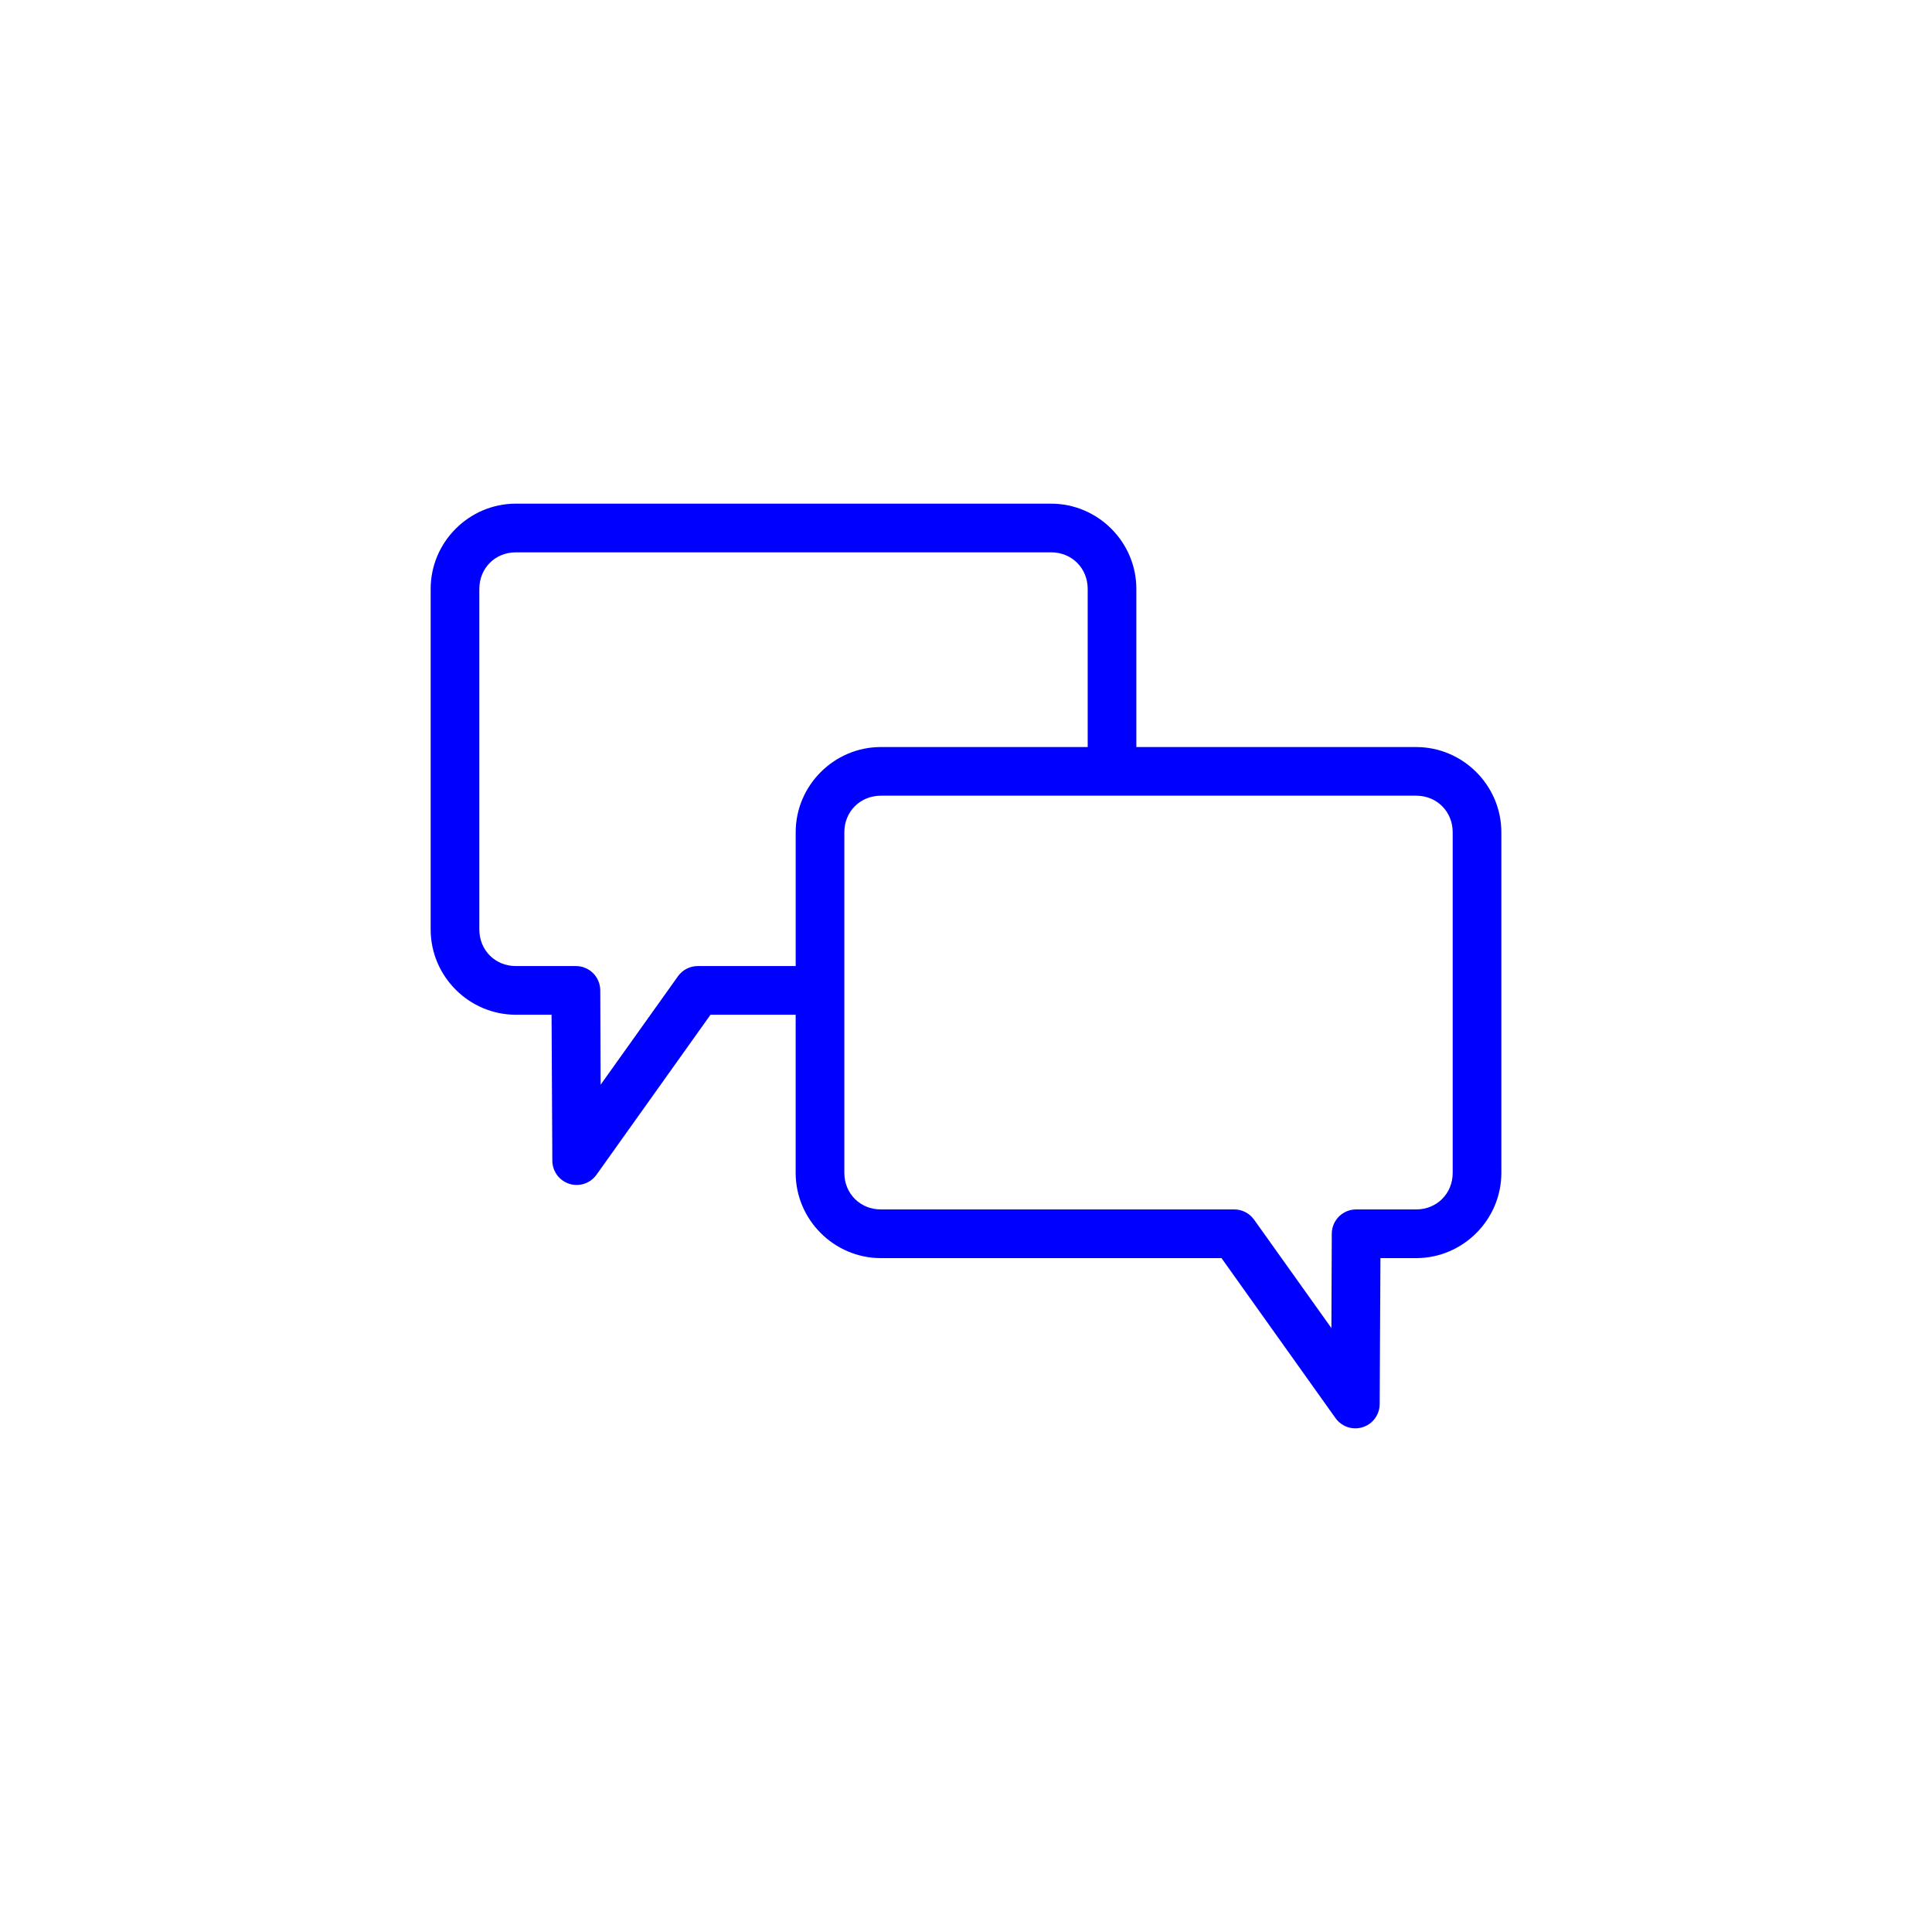 <?xml version="1.0" encoding="UTF-8"?>
<svg xmlns="http://www.w3.org/2000/svg" width="1200pt" height="1200pt" version="1.1" viewBox="0 0 1200 1200">
  <path d="m320.39 312.83c-29.047 0-52.898 23.859-52.898 52.906v211.63c0 29.043 23.855 52.906 52.898 52.906h22.199l0.473 90.691v0.004c0.023 4.285 1.863 8.359 5.062 11.211 3.199 2.848 7.457 4.207 11.715 3.734 4.262-0.469 8.117-2.727 10.617-6.207l70.848-99.43h52.898v98.25c0 29.051 23.855 52.906 52.898 52.906h211.6l70.848 99.438h0.004c2.496 3.481 6.356 5.738 10.613 6.211 4.262 0.469 8.52-0.887 11.719-3.738 3.199-2.848 5.039-6.922 5.062-11.207l0.473-90.699h22.199c29.047 0 52.898-23.859 52.898-52.906v-211.62c0-29.051-23.855-52.906-52.898-52.906h-173.81v-98.258c0-29.051-23.855-52.906-52.898-52.906h-332.52zm0 30.23h332.52c12.82 0 22.672 9.855 22.672 22.68v98.258h-128.47c-29.047 0-52.898 23.859-52.898 52.906v83.137h-60.691l-0.004-0.004c-4.84-0.035-9.406 2.246-12.281 6.137l-48.176 67.555-0.234-58.809c-0.062-3.969-1.684-7.754-4.512-10.539-2.828-2.781-6.637-4.344-10.605-4.344h-37.312c-12.82 0-22.672-9.863-22.672-22.672v-211.63c0-12.824 9.852-22.68 22.672-22.68zm226.71 151.16h332.52c12.82 0 22.672 9.848 22.672 22.68v211.62c0 12.816-9.852 22.68-22.672 22.68h-37.316c-3.965 0-7.773 1.559-10.602 4.344-2.828 2.785-4.449 6.566-4.512 10.535l-0.234 58.809-48.176-67.555v0.004c-2.875-3.894-7.441-6.176-12.281-6.137h-219.39c-12.82 0-22.672-9.863-22.672-22.68v-211.62c0-12.832 9.852-22.68 22.672-22.68z" fill="#00f"></path>
</svg>
